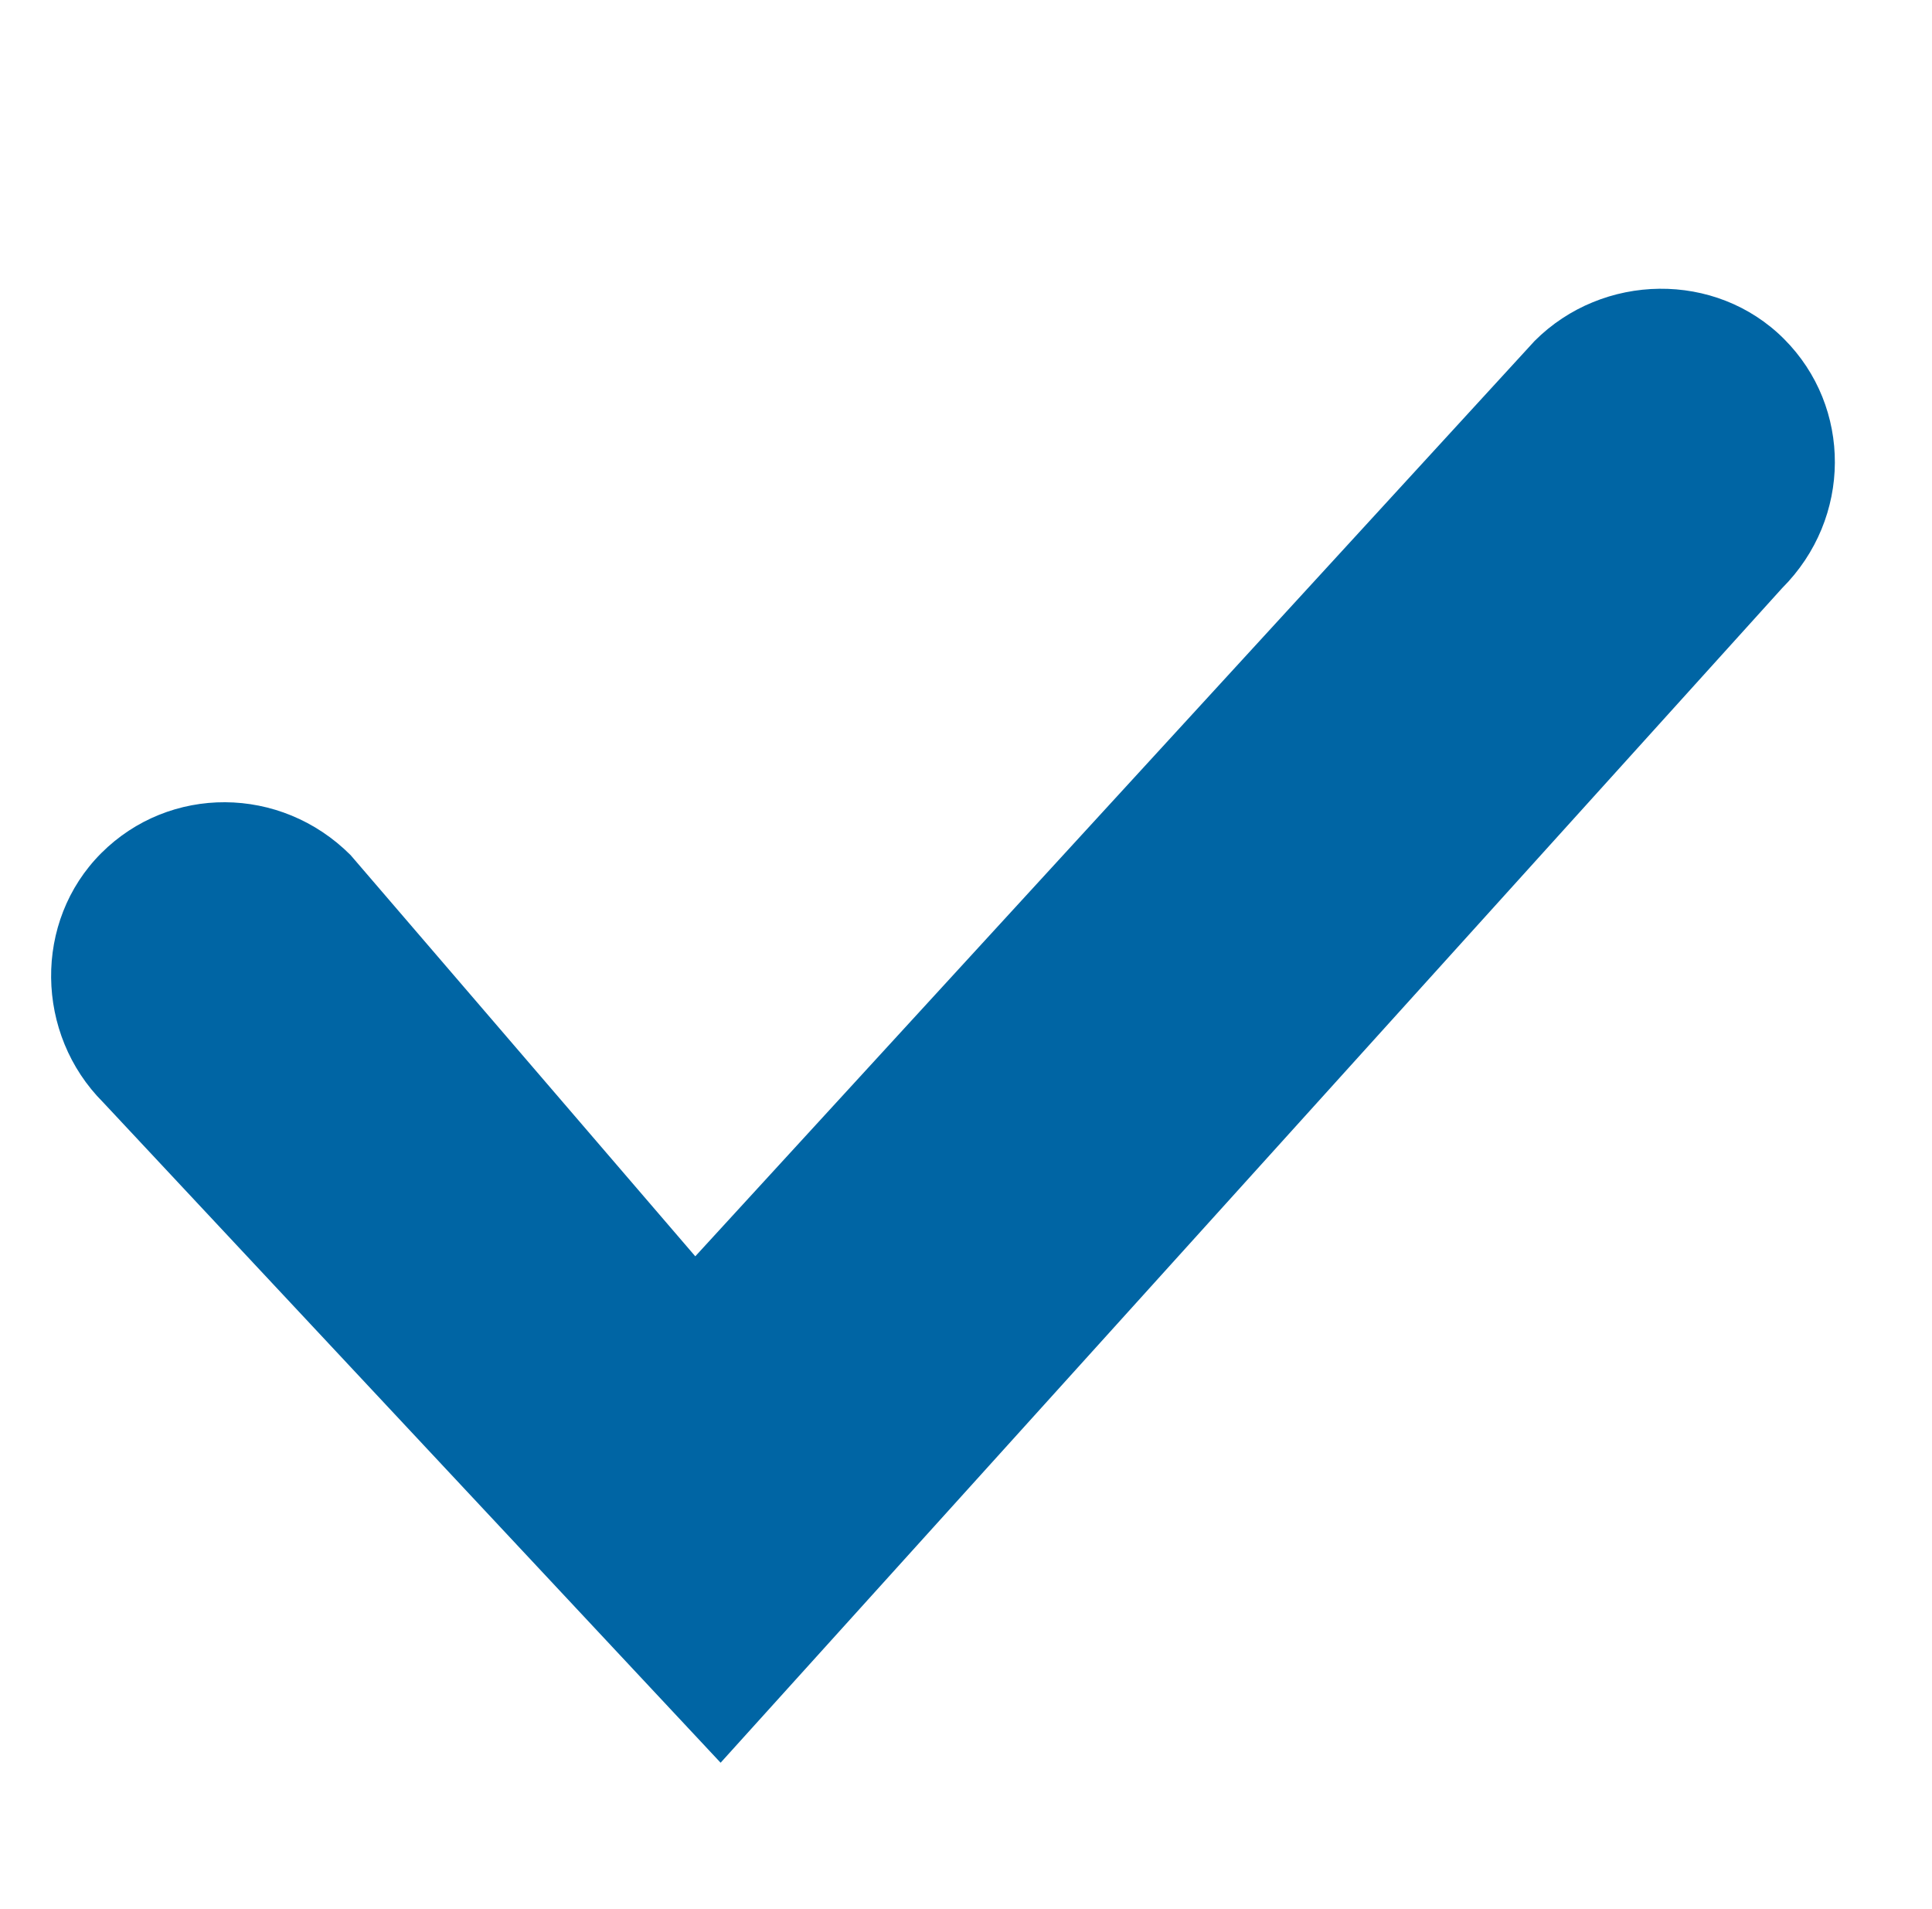 <?xml version="1.0" encoding="utf-8"?>
<!-- Generator: Adobe Illustrator 21.0.0, SVG Export Plug-In . SVG Version: 6.00 Build 0)  -->
<svg version="1.1" id="Layer_1" xmlns="http://www.w3.org/2000/svg" xmlns:xlink="http://www.w3.org/1999/xlink" x="0px" y="0px"
	 viewBox="0 0 99.2 98" style="enable-background:new 0 0 99.2 98;" xml:space="preserve">
<style type="text/css">
	.st0{fill:#0065A4;}
</style>
<path class="st0" d="M91.5,30.2c3.6-3.6,3.6-9.3,0.1-12.8s-9.3-3.4-12.8,0.1l-43.1,47L18,43.9c-3.6-3.6-9.3-3.6-12.8-0.1
	s-3.4,9.3,0.1,12.8L37,90.5"/>
<path class="st0" d="M25.8,82.3L25.8,82.3"/>
</svg>
